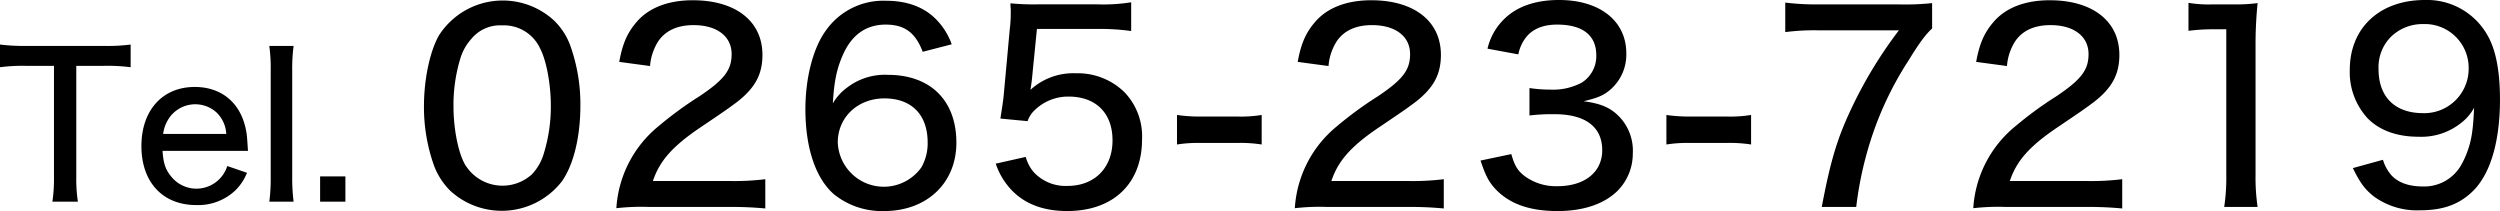 <svg xmlns="http://www.w3.org/2000/svg" width="502.009" height="42.38" viewBox="0 0 502.009 42.38"><g transform="translate(-567.481 -4292.48)"><path d="M657.918,4330.805a14.1,14.1,0,0,1-3.276-5.044,34.9,34.9,0,0,1-2.027-12.013c0-5.46,1.248-11.181,3.068-14.249a15.211,15.211,0,0,1,23.036-2.912,13.39,13.39,0,0,1,3.277,5.045,34.991,34.991,0,0,1,2.028,12.064c0,6.344-1.4,11.96-3.744,15.237a15.288,15.288,0,0,1-22.362,1.872Zm4.265-30.577a10.241,10.241,0,0,0-2.236,3.9,32.071,32.071,0,0,0-1.405,9.724c0,4.576.989,9.413,2.34,11.7a8.787,8.787,0,0,0,13.417,1.925,10.264,10.264,0,0,0,2.392-4.212,31.881,31.881,0,0,0,1.4-9.621c0-4.212-.884-9-2.132-11.389a8.018,8.018,0,0,0-7.7-4.68A7.431,7.431,0,0,0,662.183,4300.228Z"/><path d="M697.593,4334.028a43.769,43.769,0,0,0-6.344.26,23.058,23.058,0,0,1,8.424-16.432,74.425,74.425,0,0,1,8.321-6.085c4.94-3.328,6.4-5.251,6.4-8.423,0-3.589-2.964-5.825-7.644-5.825-3.224,0-5.616,1.092-7.073,3.224a10.79,10.79,0,0,0-1.664,4.992l-6.187-.832c.676-3.691,1.611-5.824,3.484-8.008,2.443-2.86,6.344-4.368,11.284-4.368,8.632,0,13.989,4.212,13.989,10.972,0,3.953-1.508,6.709-5.252,9.568-1.613,1.2-2.341,1.717-6.969,4.837-5.824,3.9-8.424,6.864-9.777,10.92h15.5a50.624,50.624,0,0,0,7.072-.364v5.877c-2.288-.208-4.265-.313-7.28-.313Z"/><path d="M752.765,4302.88c-1.456-3.849-3.64-5.461-7.435-5.461-3.849,0-6.709,1.976-8.477,5.824-1.3,2.861-1.872,5.408-2.133,9.985a10.4,10.4,0,0,1,2.809-3.121,12.455,12.455,0,0,1,8.217-2.6c8.58,0,13.78,5.147,13.78,13.624,0,8.112-5.929,13.728-14.509,13.728a15.322,15.322,0,0,1-10.088-3.379c-3.692-3.224-5.721-9.361-5.721-17.057,0-6.345,1.561-12.324,4.109-15.809a14.081,14.081,0,0,1,12.116-5.98c4.16,0,7.54,1.248,9.933,3.64a13.67,13.67,0,0,1,3.223,5.1Zm-17.057,18.2a9.255,9.255,0,0,0,16.8,4.992,9.7,9.7,0,0,0,1.248-4.992c0-5.564-3.224-8.841-8.684-8.841C739.712,4312.239,735.708,4316.036,735.708,4321.08Z"/><path d="M774.707,4308.288c-.051.52-.155,1.3-.311,2.235a12.7,12.7,0,0,1,9.1-3.328,13.415,13.415,0,0,1,9.724,3.745,12.778,12.778,0,0,1,3.588,9.516c0,8.893-5.771,14.4-15.028,14.4-4.68,0-8.372-1.351-11.076-4.107a14.368,14.368,0,0,1-3.277-5.408l6.032-1.353a7.763,7.763,0,0,0,1.561,3.017,8.7,8.7,0,0,0,6.811,2.807c5.461,0,9.049-3.639,9.049-9.152,0-5.46-3.328-8.788-8.84-8.788a9.642,9.642,0,0,0-6.76,2.7,5.393,5.393,0,0,0-1.456,2.235l-5.46-.519c.467-3.016.571-3.588.727-5.356l1.145-12.481a26.753,26.753,0,0,0,.208-3.224v-.936a7.009,7.009,0,0,1-.052-1.144,48.285,48.285,0,0,0,5.512.208h11.961a35.309,35.309,0,0,0,6.759-.416v5.773a43.877,43.877,0,0,0-6.759-.416H775.7Z"/><path d="M803.827,4315.567a31.216,31.216,0,0,0,4.836.313h7.28a26.112,26.112,0,0,0,4.888-.313v5.929a27.209,27.209,0,0,0-4.888-.311h-7.28a26.932,26.932,0,0,0-4.836.311Z"/><path d="M833.831,4334.028a43.769,43.769,0,0,0-6.344.26,23.044,23.044,0,0,1,8.425-16.432,74.075,74.075,0,0,1,8.32-6.085c4.939-3.328,6.4-5.251,6.4-8.423,0-3.589-2.963-5.825-7.643-5.825-3.225,0-5.617,1.092-7.072,3.224a10.756,10.756,0,0,0-1.664,4.992l-6.189-.832c.676-3.691,1.612-5.824,3.483-8.008,2.445-2.86,6.345-4.368,11.286-4.368,8.631,0,13.988,4.212,13.988,10.972,0,3.953-1.508,6.709-5.252,9.568-1.612,1.2-2.34,1.717-6.969,4.837-5.824,3.9-8.424,6.864-9.776,10.92h15.5a50.615,50.615,0,0,0,7.072-.364v5.877c-2.288-.208-4.265-.313-7.28-.313Z"/><path d="M870.958,4323.42c.676,2.393,1.3,3.38,2.756,4.473a10.622,10.622,0,0,0,6.5,1.975c5.46,0,9-2.807,9-7.228,0-4.68-3.379-7.228-9.568-7.228a37.964,37.964,0,0,0-5.044.26v-5.513a27.364,27.364,0,0,0,4.16.313,12.189,12.189,0,0,0,6.345-1.405,6.272,6.272,0,0,0,2.912-5.511c0-4-2.757-6.137-7.852-6.137-2.861,0-4.941.885-6.292,2.6a8.19,8.19,0,0,0-1.509,3.379l-6.189-1.144a12.112,12.112,0,0,1,3.381-5.98c2.548-2.5,6.292-3.795,10.973-3.795,8.216,0,13.519,4.211,13.519,10.711a9.305,9.305,0,0,1-3.639,7.645c-1.248.935-2.34,1.352-4.941,1.976,3.588.468,5.565,1.352,7.385,3.328a9.9,9.9,0,0,1,2.5,7.176,10.624,10.624,0,0,1-3.068,7.489c-2.7,2.651-6.864,4.055-12.065,4.055-5.72,0-9.828-1.507-12.636-4.628-1.248-1.4-1.872-2.7-2.808-5.512Z"/><path d="M902.1,4315.567a31.226,31.226,0,0,0,4.836.313h7.28a26.124,26.124,0,0,0,4.889-.313v5.929a27.221,27.221,0,0,0-4.889-.311h-7.28a26.939,26.939,0,0,0-4.836.311Z"/><path d="M955.457,4298.2c-1.352,1.248-2.547,2.861-4.784,6.5a66.655,66.655,0,0,0-8.217,18.15,70.577,70.577,0,0,0-2.236,11.179H933.3c1.82-9.62,3.225-14.144,6.293-20.488a87.207,87.207,0,0,1,9.2-14.976H932.369a44.775,44.775,0,0,0-6.4.363V4293a50.3,50.3,0,0,0,6.656.364H948.8a51.213,51.213,0,0,0,6.656-.26Z"/><path d="M970.068,4334.028a43.785,43.785,0,0,0-6.345.26,23.044,23.044,0,0,1,8.425-16.432,74.167,74.167,0,0,1,8.32-6.085c4.94-3.328,6.4-5.251,6.4-8.423,0-3.589-2.964-5.825-7.644-5.825-3.224,0-5.617,1.092-7.072,3.224a10.755,10.755,0,0,0-1.664,4.992l-6.189-.832c.676-3.691,1.613-5.824,3.484-8.008,2.444-2.86,6.344-4.368,11.285-4.368,8.632,0,13.988,4.212,13.988,10.972,0,3.953-1.508,6.709-5.252,9.568-1.612,1.2-2.34,1.717-6.969,4.837-5.824,3.9-8.423,6.864-9.776,10.92h15.5a50.606,50.606,0,0,0,7.072-.364v5.877c-2.288-.208-4.264-.313-7.28-.313Z"/><path d="M1006.935,4293.051a24.575,24.575,0,0,0,4.837.312h4.16a34.07,34.07,0,0,0,4.887-.26,82.184,82.184,0,0,0-.416,8.632v25.845a39.984,39.984,0,0,0,.416,6.448h-6.708a39.445,39.445,0,0,0,.416-6.448v-29.224h-2.6a40.206,40.206,0,0,0-4.992.311Z"/><path d="M1045.986,4324.565a8.357,8.357,0,0,0,1.664,3.067c1.352,1.509,3.535,2.289,6.292,2.289a8.534,8.534,0,0,0,7.905-4.576,18.369,18.369,0,0,0,2.08-6.553c.155-1.092.259-2.444.364-4.68a9.484,9.484,0,0,1-2.5,2.964,12.785,12.785,0,0,1-8.685,2.861c-4.264,0-7.749-1.248-10.14-3.641a13.65,13.65,0,0,1-3.64-9.776c0-8.425,5.98-14.04,15.08-14.04a13.91,13.91,0,0,1,12.532,7.019c1.716,2.912,2.548,7.28,2.548,12.949,0,8.112-1.767,14.4-4.992,17.941-2.756,2.964-6.136,4.315-10.972,4.315a14.727,14.727,0,0,1-9.256-2.7c-1.821-1.4-2.86-2.757-4.317-5.772Zm8.06-9.361a8.926,8.926,0,0,0,9.152-8.944,8.8,8.8,0,0,0-9.152-8.945,9.068,9.068,0,0,0-6.5,2.6,8.663,8.663,0,0,0-2.444,6.448C1045.1,4311.928,1048.378,4315.2,1054.046,4315.2Z"/><path d="M582.8,4328.019a29.73,29.73,0,0,0,.32,4.959H578a31.284,31.284,0,0,0,.32-4.959V4305.7H572.6a35.043,35.043,0,0,0-5.119.279v-4.558a36.808,36.808,0,0,0,5.079.279h15.717a35.111,35.111,0,0,0,5.439-.279v4.558a36.352,36.352,0,0,0-5.439-.279H582.8Z"/><path d="M600.12,4322.779c.16,2.4.56,3.639,1.56,4.919a6.493,6.493,0,0,0,11.438-1.88l3.959,1.361a10.343,10.343,0,0,1-2.32,3.518,10.869,10.869,0,0,1-7.879,2.96c-6.718,0-11-4.6-11-11.838,0-7.2,4.24-11.878,10.719-11.878,5.639,0,9.558,3.52,10.4,9.359.08.519.08.519.28,3.479Zm12.8-3.4A6.485,6.485,0,0,0,611,4315.1a6.36,6.36,0,0,0-9.758,1.4,7.182,7.182,0,0,0-1,2.88Z"/><path d="M626.439,4301.7a33.9,33.9,0,0,0-.28,4.96v21.4a37.52,37.52,0,0,0,.28,4.919H621.56a35.522,35.522,0,0,0,.28-4.919v-21.437a32.95,32.95,0,0,0-.28-4.92Z"/><path d="M636.839,4327.9v5.08H631.76v-5.08Z"/></g></svg>